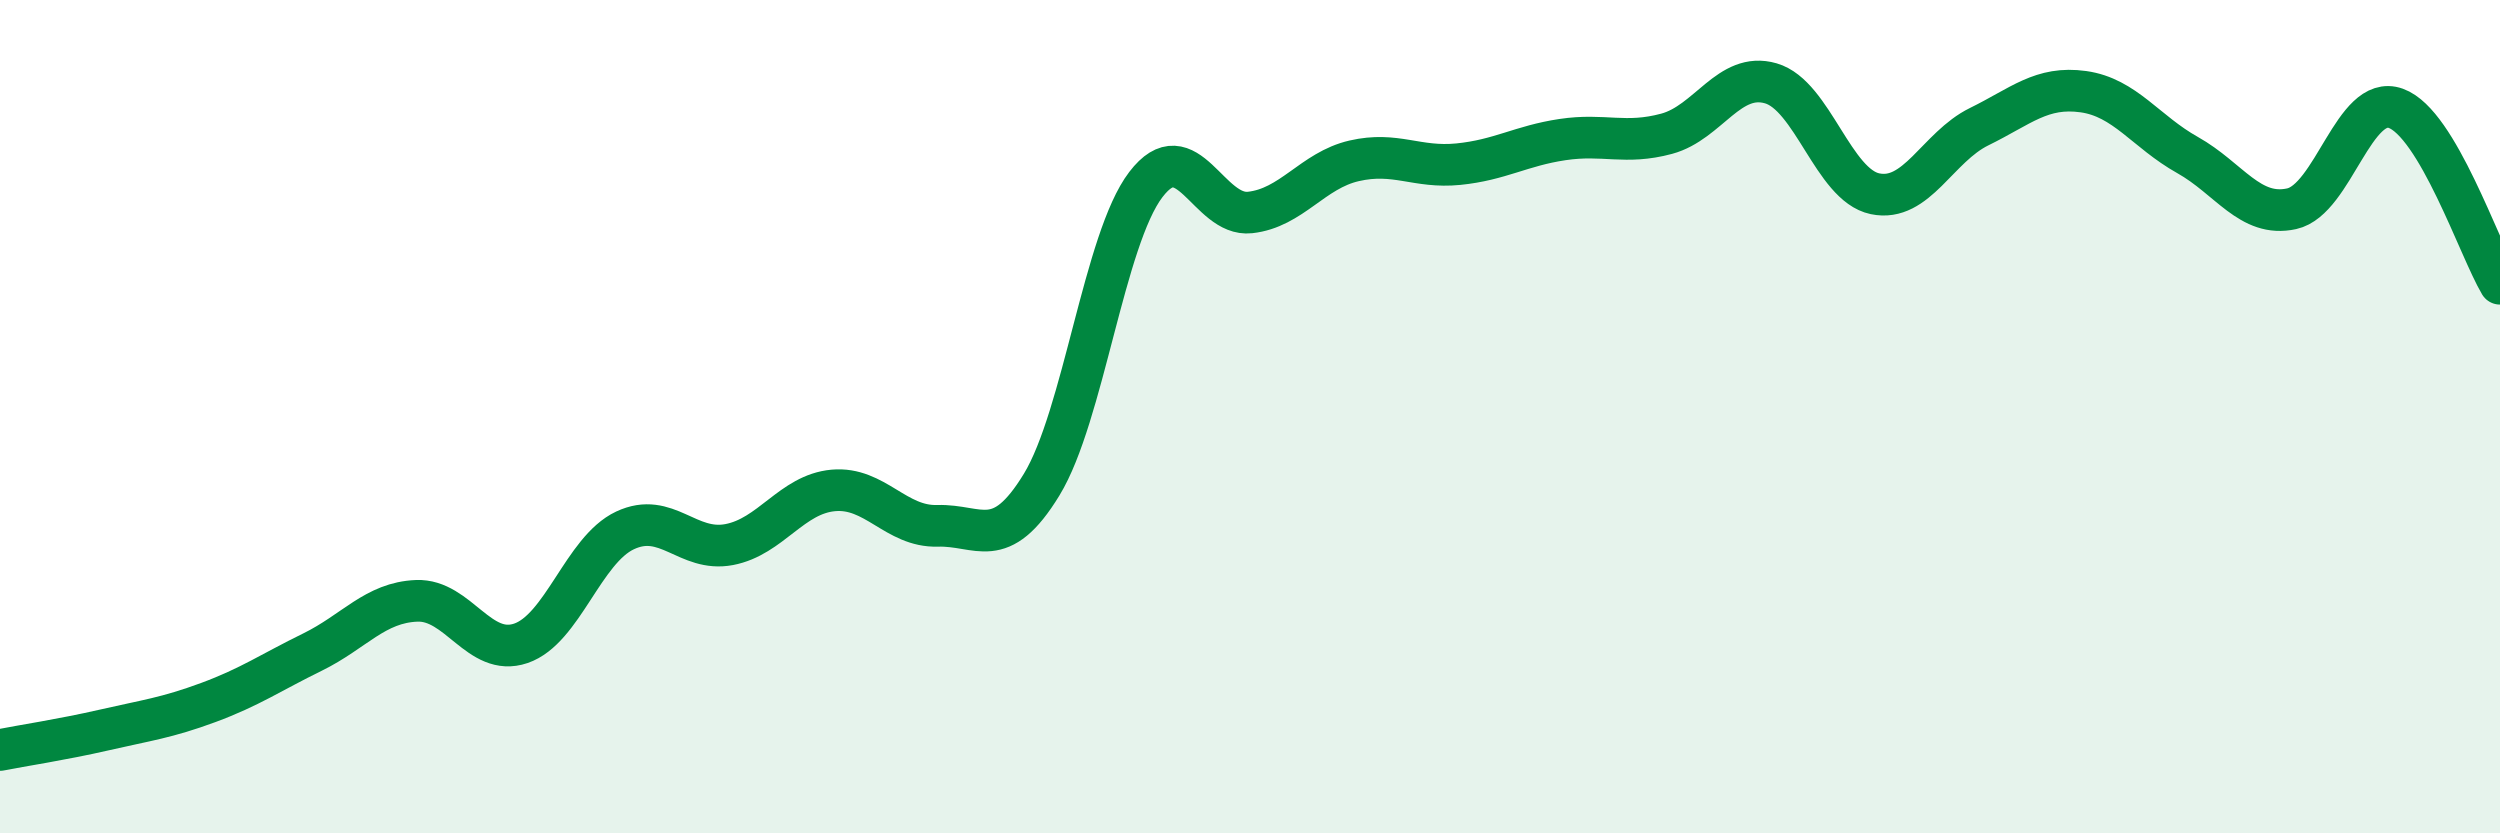 
    <svg width="60" height="20" viewBox="0 0 60 20" xmlns="http://www.w3.org/2000/svg">
      <path
        d="M 0,18 C 0.5,17.9 1.5,17.75 2.5,17.52 C 3.5,17.29 4,17.23 5,16.86 C 6,16.49 6.5,16.14 7.5,15.65 C 8.5,15.16 9,14.46 10,14.42 C 11,14.38 11.5,15.78 12.5,15.44 C 13.5,15.1 14,13.2 15,12.73 C 16,12.26 16.5,13.26 17.5,13.07 C 18.5,12.88 19,11.86 20,11.77 C 21,11.68 21.5,12.65 22.5,12.62 C 23.5,12.59 24,13.27 25,11.63 C 26,9.99 26.5,5.74 27.5,4.43 C 28.5,3.12 29,5.21 30,5.1 C 31,4.99 31.5,4.09 32.5,3.86 C 33.5,3.63 34,4.04 35,3.94 C 36,3.84 36.5,3.5 37.5,3.35 C 38.5,3.2 39,3.48 40,3.21 C 41,2.94 41.5,1.71 42.5,2 C 43.5,2.29 44,4.44 45,4.65 C 46,4.86 46.5,3.53 47.5,3.04 C 48.5,2.55 49,2.06 50,2.2 C 51,2.34 51.5,3.16 52.5,3.72 C 53.5,4.28 54,5.23 55,5.01 C 56,4.79 56.5,2.24 57.5,2.6 C 58.5,2.96 59.5,5.97 60,6.81L60 20L0 20Z"
        fill="#008740"
        opacity="0.1"
        stroke-linecap="round"
        stroke-linejoin="round"
      />
      <path
        d="M 0,18 C 0.5,17.9 1.5,17.75 2.5,17.52 C 3.5,17.29 4,17.23 5,16.86 C 6,16.49 6.5,16.14 7.5,15.65 C 8.5,15.16 9,14.46 10,14.42 C 11,14.38 11.5,15.78 12.5,15.44 C 13.5,15.1 14,13.2 15,12.73 C 16,12.26 16.5,13.26 17.5,13.07 C 18.5,12.88 19,11.86 20,11.77 C 21,11.68 21.5,12.65 22.5,12.62 C 23.5,12.59 24,13.27 25,11.63 C 26,9.99 26.5,5.74 27.5,4.43 C 28.5,3.12 29,5.21 30,5.1 C 31,4.99 31.5,4.09 32.5,3.86 C 33.5,3.63 34,4.04 35,3.94 C 36,3.84 36.5,3.5 37.5,3.35 C 38.5,3.2 39,3.48 40,3.21 C 41,2.94 41.5,1.71 42.5,2 C 43.5,2.29 44,4.44 45,4.65 C 46,4.86 46.5,3.53 47.5,3.04 C 48.5,2.55 49,2.06 50,2.2 C 51,2.34 51.5,3.16 52.5,3.72 C 53.5,4.28 54,5.23 55,5.01 C 56,4.79 56.5,2.24 57.5,2.6 C 58.5,2.96 59.5,5.97 60,6.81"
        stroke="#008740"
        stroke-width="1"
        fill="none"
        stroke-linecap="round"
        stroke-linejoin="round"
      />
    </svg>
  